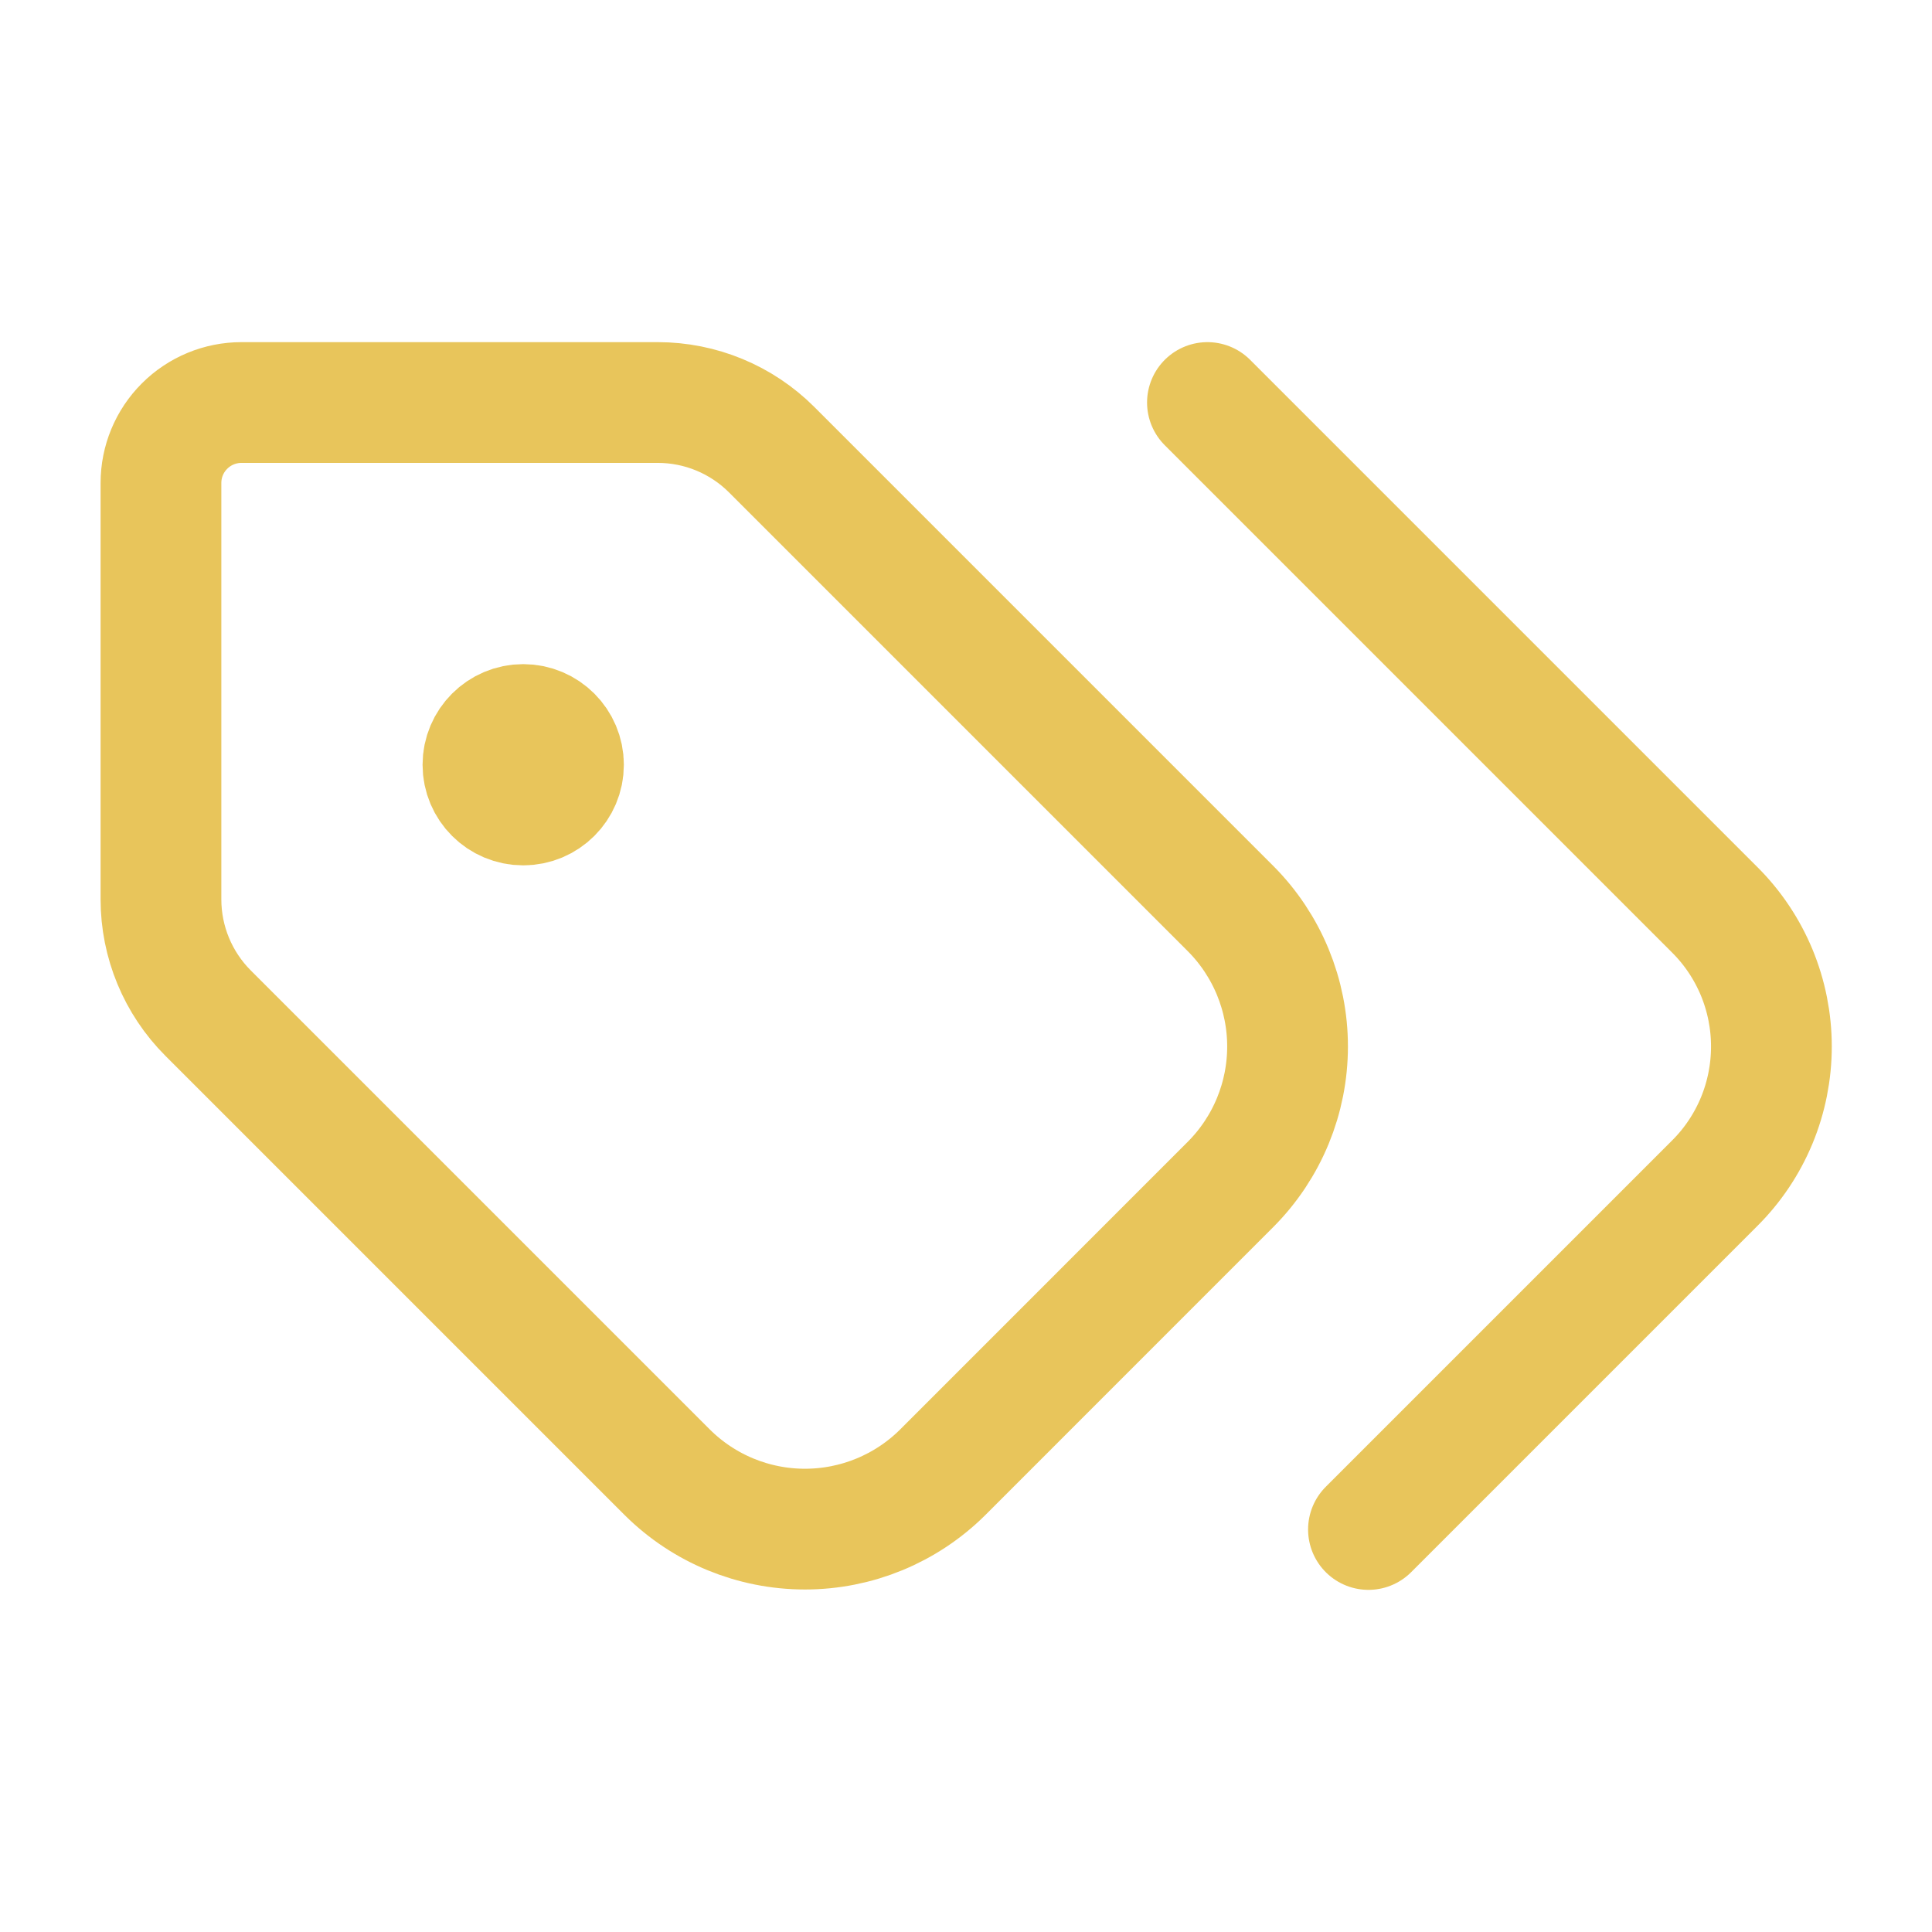 <?xml version="1.0" encoding="UTF-8"?> <svg xmlns="http://www.w3.org/2000/svg" width="32" height="32" viewBox="0 0 32 32" fill="none"><path d="M8.666 13.333C9.034 13.333 9.333 13.035 9.333 12.667C9.333 12.299 9.034 12 8.666 12C8.298 12 7.999 12.299 7.999 12.667C7.999 13.035 8.298 13.333 8.666 13.333Z" fill="#E8C55B"></path><path d="M19.999 6.667L28.399 15.067C28.698 15.364 28.934 15.717 29.096 16.106C29.257 16.495 29.34 16.912 29.34 17.333C29.34 17.755 29.257 18.172 29.096 18.561C28.934 18.95 28.698 19.303 28.399 19.6L22.666 25.333M12.781 7.448C12.281 6.948 11.602 6.667 10.895 6.667H3.999C3.646 6.667 3.307 6.807 3.057 7.057C2.806 7.307 2.666 7.646 2.666 8V14.896C2.666 15.603 2.947 16.281 3.447 16.781L11.053 24.387C11.659 24.989 12.478 25.327 13.333 25.327C14.187 25.327 15.007 24.989 15.613 24.387L20.386 19.613C20.988 19.007 21.326 18.188 21.326 17.333C21.326 16.479 20.988 15.659 20.386 15.053L12.781 7.448ZM9.333 12.667C9.333 13.035 9.034 13.333 8.666 13.333C8.298 13.333 7.999 13.035 7.999 12.667C7.999 12.299 8.298 12 8.666 12C9.034 12 9.333 12.299 9.333 12.667Z" stroke="#E8C55B" stroke-width="2" stroke-linecap="round" stroke-linejoin="round"></path></svg> 